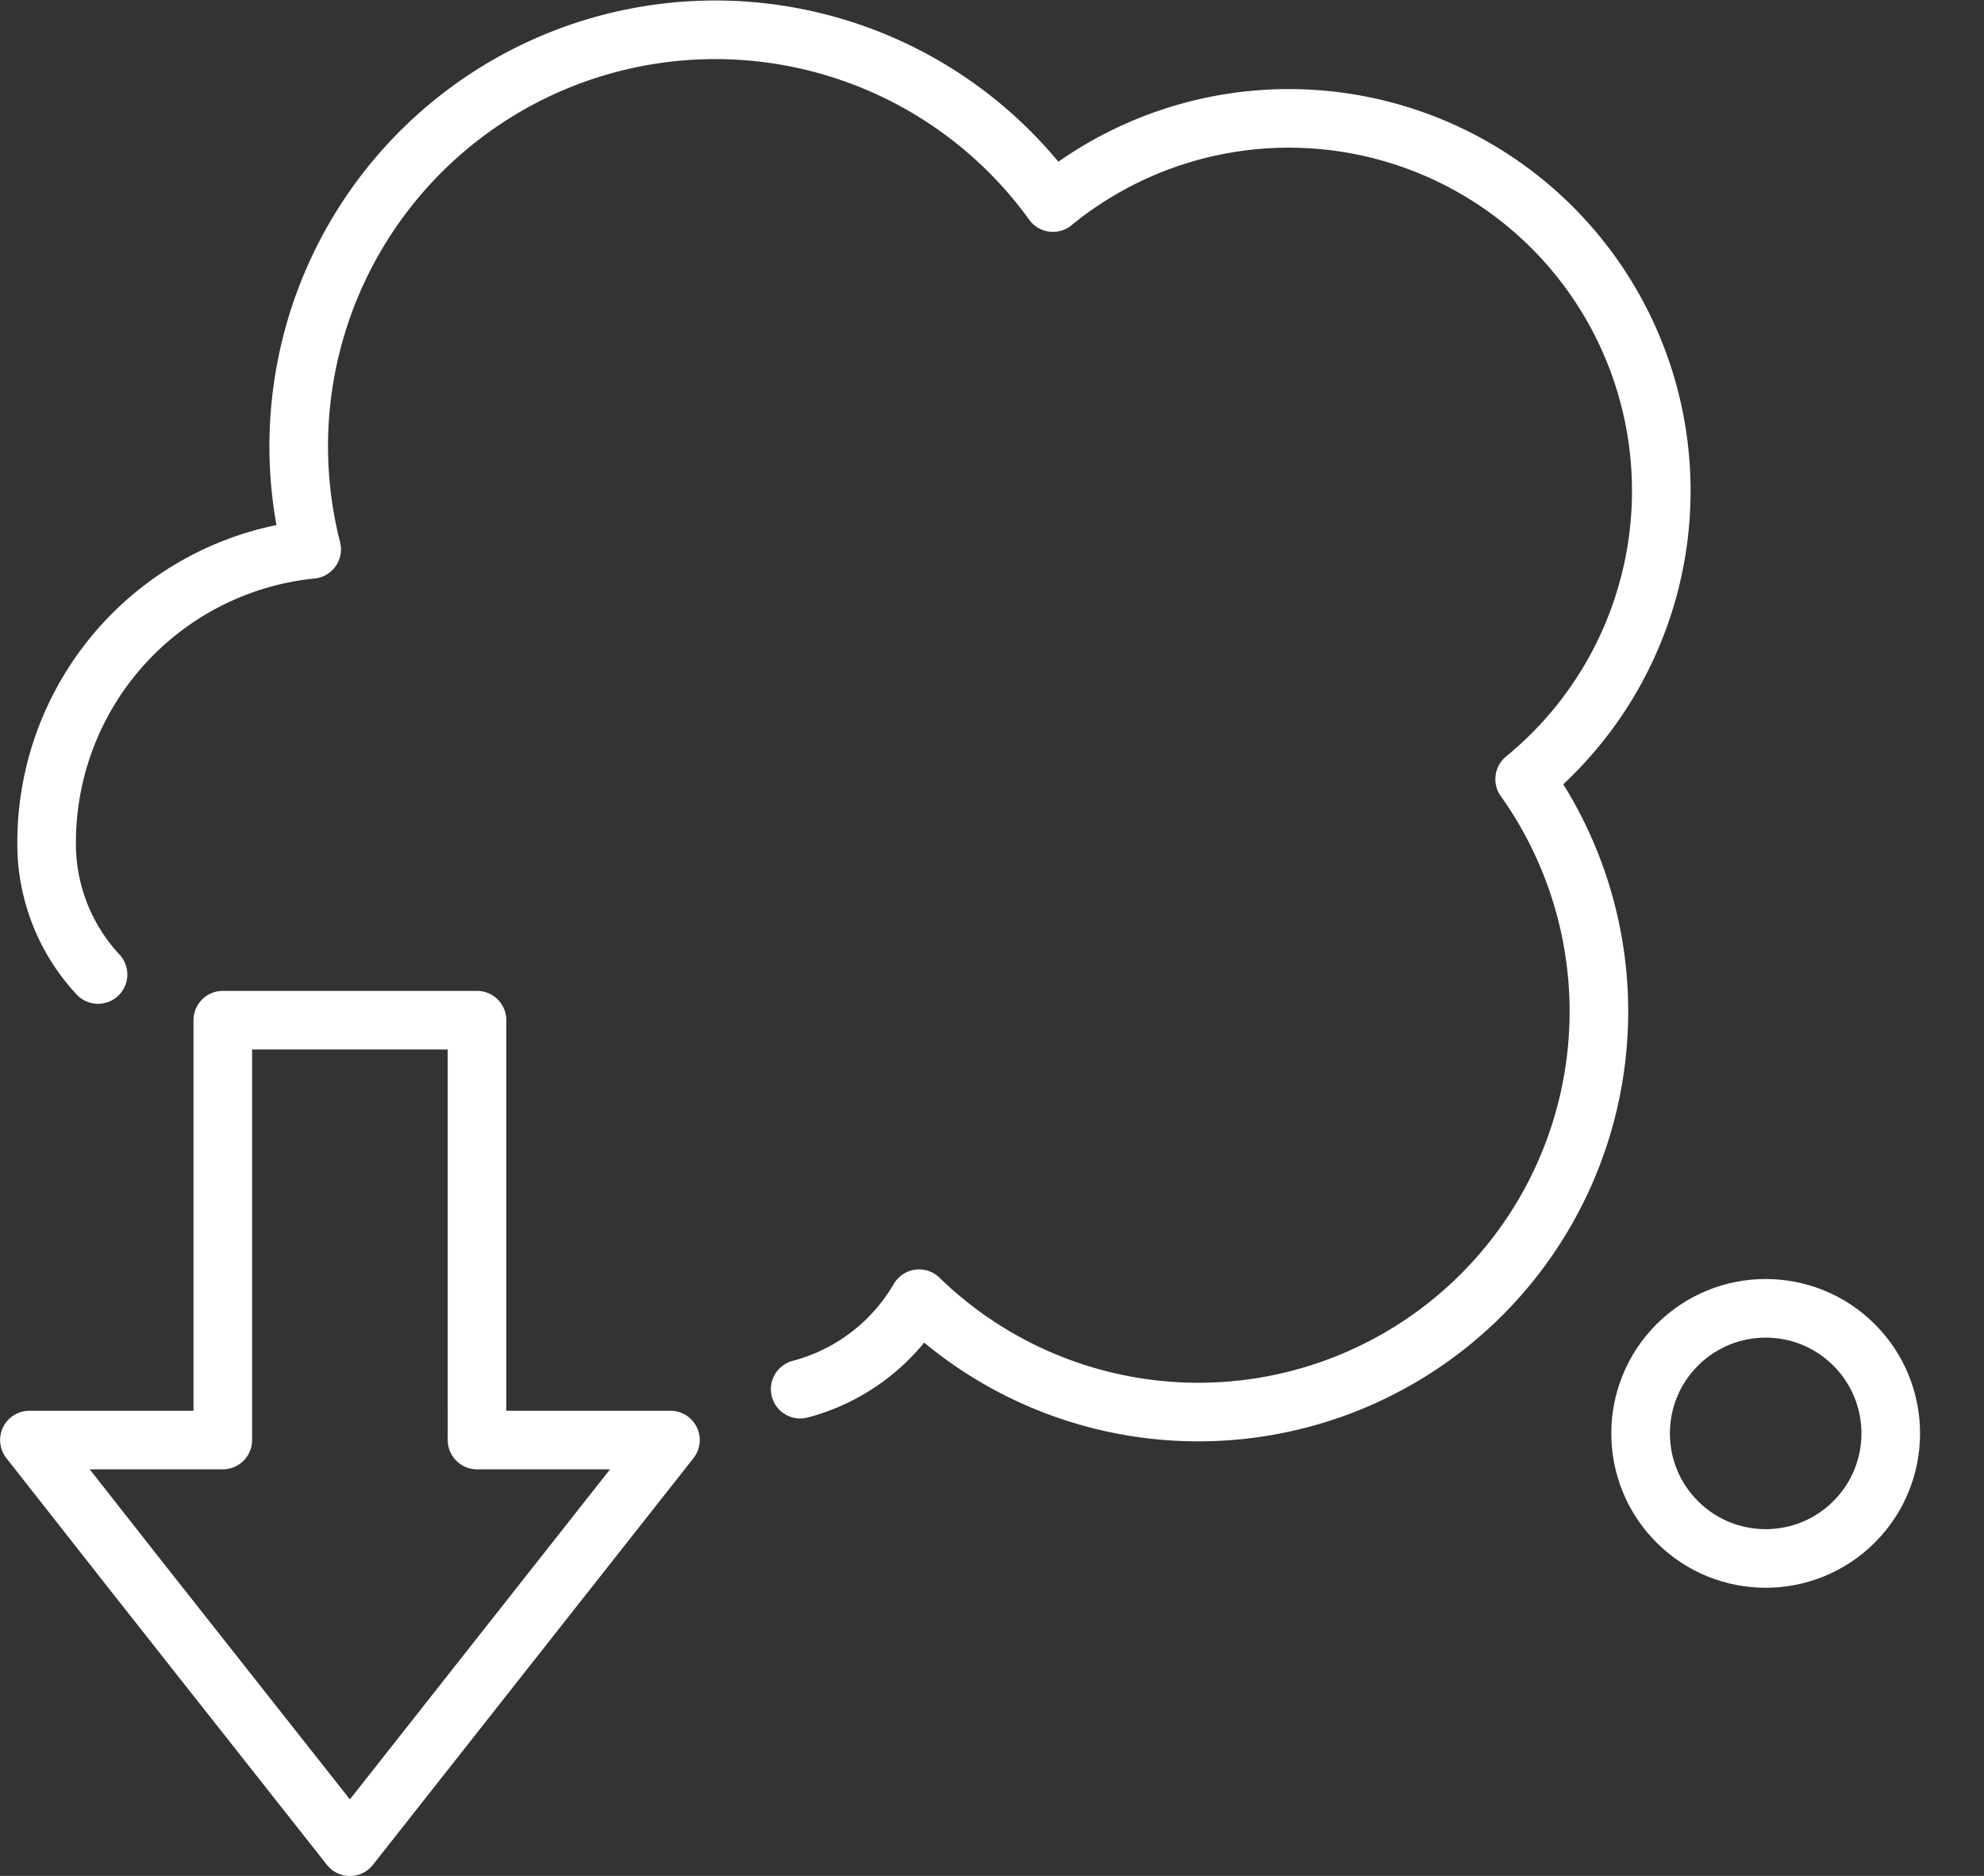 <svg xmlns="http://www.w3.org/2000/svg" width="67.716" height="64.029" viewBox="0 0 67.716 64.029">
  <rect x="0" y="0" width="67.716" height="64.029" fill="#333333" stroke="none"/>
  <g id="Group_1801" data-name="Group 1801" transform="translate(-1041 -4623.98)">
    <path id="Path_528" data-name="Path 528" d="M85.76,67.015a6.657,6.657,0,0,0,4.058-3.088,13.673,13.673,0,0,0,20.669-17.734,12.713,12.713,0,1,0-16.1-19.68,14.215,14.215,0,0,0-25.3,11.836,10.057,10.057,0,0,0-9.047,10.006,6.542,6.542,0,0,0,1.755,4.506" transform="translate(982.551 4604.381)" fill="none" stroke="#fff" stroke-linecap="round" stroke-linejoin="round" stroke-width="2"/>
    <circle id="Ellipse_49" data-name="Ellipse 49" cx="4.269" cy="4.269" r="4.269" transform="translate(1095.227 4672.905) rotate(-45)" fill="none" stroke="#fff" stroke-linecap="round" stroke-linejoin="round" stroke-width="2"/>
    <path id="Path_532" data-name="Path 532" d="M42.479,882.5l-3.374,4.28-7.566,9.6-7.182-9.1L20.6,882.5H27.2V868.169h8.677V882.5Z" transform="translate(1021.404 3790.632)" fill="none" stroke="#fff" stroke-linecap="round" stroke-linejoin="round" stroke-width="2"/>
  </g>
</svg>
